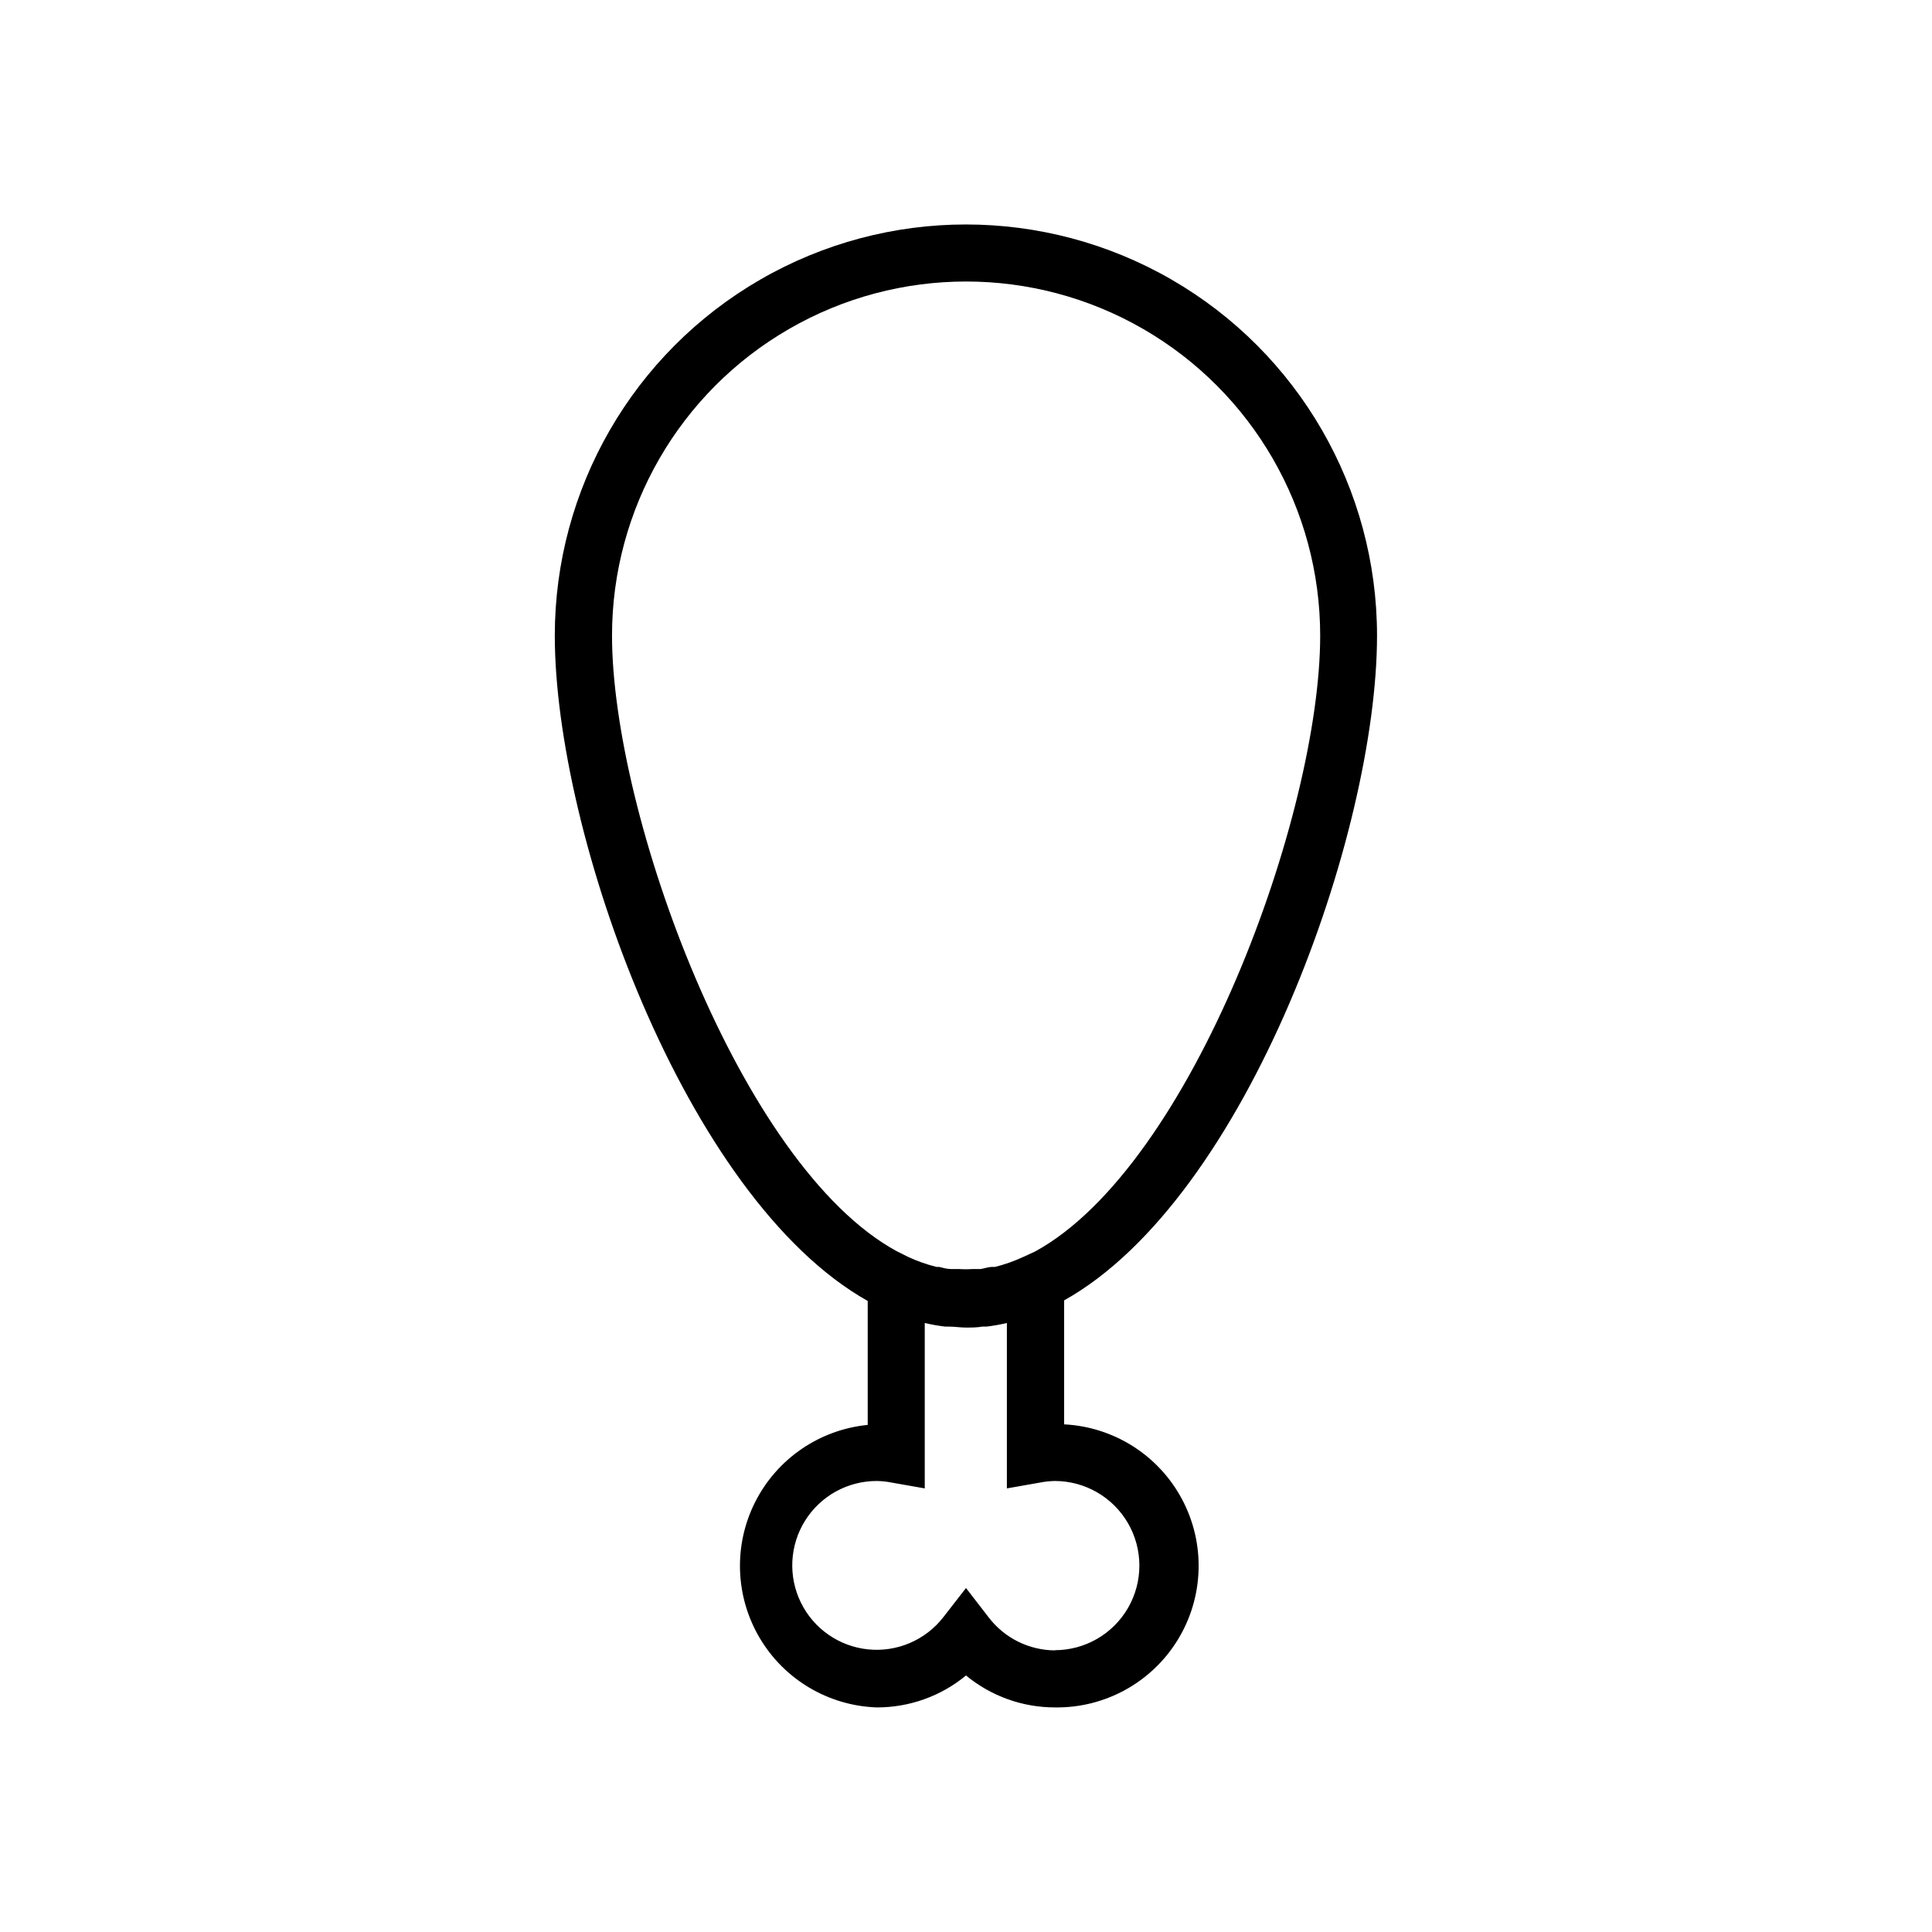 <?xml version="1.0" encoding="UTF-8"?>
<!-- The Best Svg Icon site in the world: iconSvg.co, Visit us! https://iconsvg.co -->
<svg fill="#000000" width="800px" height="800px" version="1.1" viewBox="144 144 512 512" xmlns="http://www.w3.org/2000/svg">
 <path d="m426 521.47v-32.852c48.566-27.152 82.926-123.89 82.926-176.18 0-38.926-20.766-74.891-54.473-94.355-33.711-19.461-75.242-19.461-108.95 0-33.711 19.465-54.477 55.43-54.477 94.355 0 52.246 34.359 149.03 82.926 176.33v32.848h0.004c-12.762 1.258-24 8.941-29.801 20.375-5.801 11.438-5.359 25.043 1.168 36.082 6.523 11.039 18.234 17.98 31.051 18.41 8.621 0.016 16.977-2.977 23.629-8.465 6.648 5.488 15.004 8.48 23.629 8.465 13.242 0.172 25.594-6.648 32.504-17.945 6.91-11.297 7.356-25.402 1.172-37.113-6.184-11.711-18.082-19.293-31.309-19.957zm-119.81-209.03c0-33.523 17.887-64.504 46.918-81.266 29.035-16.762 64.805-16.762 93.836 0s46.918 47.742 46.918 81.266c0 47.207-33.906 140.46-75.57 163.23l-3.074 1.41c-2.43 1.133-4.957 2.027-7.559 2.668h-0.707c-1.008 0-2.066 0.402-3.074 0.555h-2.016 0.004c-1.293 0.082-2.59 0.082-3.879 0h-2.016c-1.008 0-2.066-0.301-3.074-0.555h-0.707 0.004c-2.602-0.641-5.133-1.535-7.559-2.668l-3.023-1.512c-41.516-22.621-75.422-115.88-75.422-163.13zm117.44 268.93c-6.922-0.023-13.438-3.266-17.637-8.766l-5.992-7.762-5.996 7.707v0.004c-4.734 6.106-12.281 9.336-19.965 8.547-7.688-0.789-14.422-5.488-17.812-12.43-3.394-6.938-2.965-15.141 1.133-21.688 4.098-6.551 11.285-10.52 19.012-10.504 1.285 0.023 2.566 0.156 3.828 0.402l8.867 1.562v-43.832c1.793 0.422 3.609 0.742 5.441 0.957h1.059c1.461 0 2.922 0.25 4.383 0.25 1.461 0 2.922 0 4.383-0.25h1.059c1.828-0.215 3.644-0.535 5.441-0.957v43.832l8.867-1.562c1.262-0.246 2.543-0.379 3.828-0.402 8.008 0 15.41 4.273 19.414 11.211 4.004 6.934 4.004 15.48 0 22.418s-11.406 11.211-19.414 11.211z"/>
</svg>